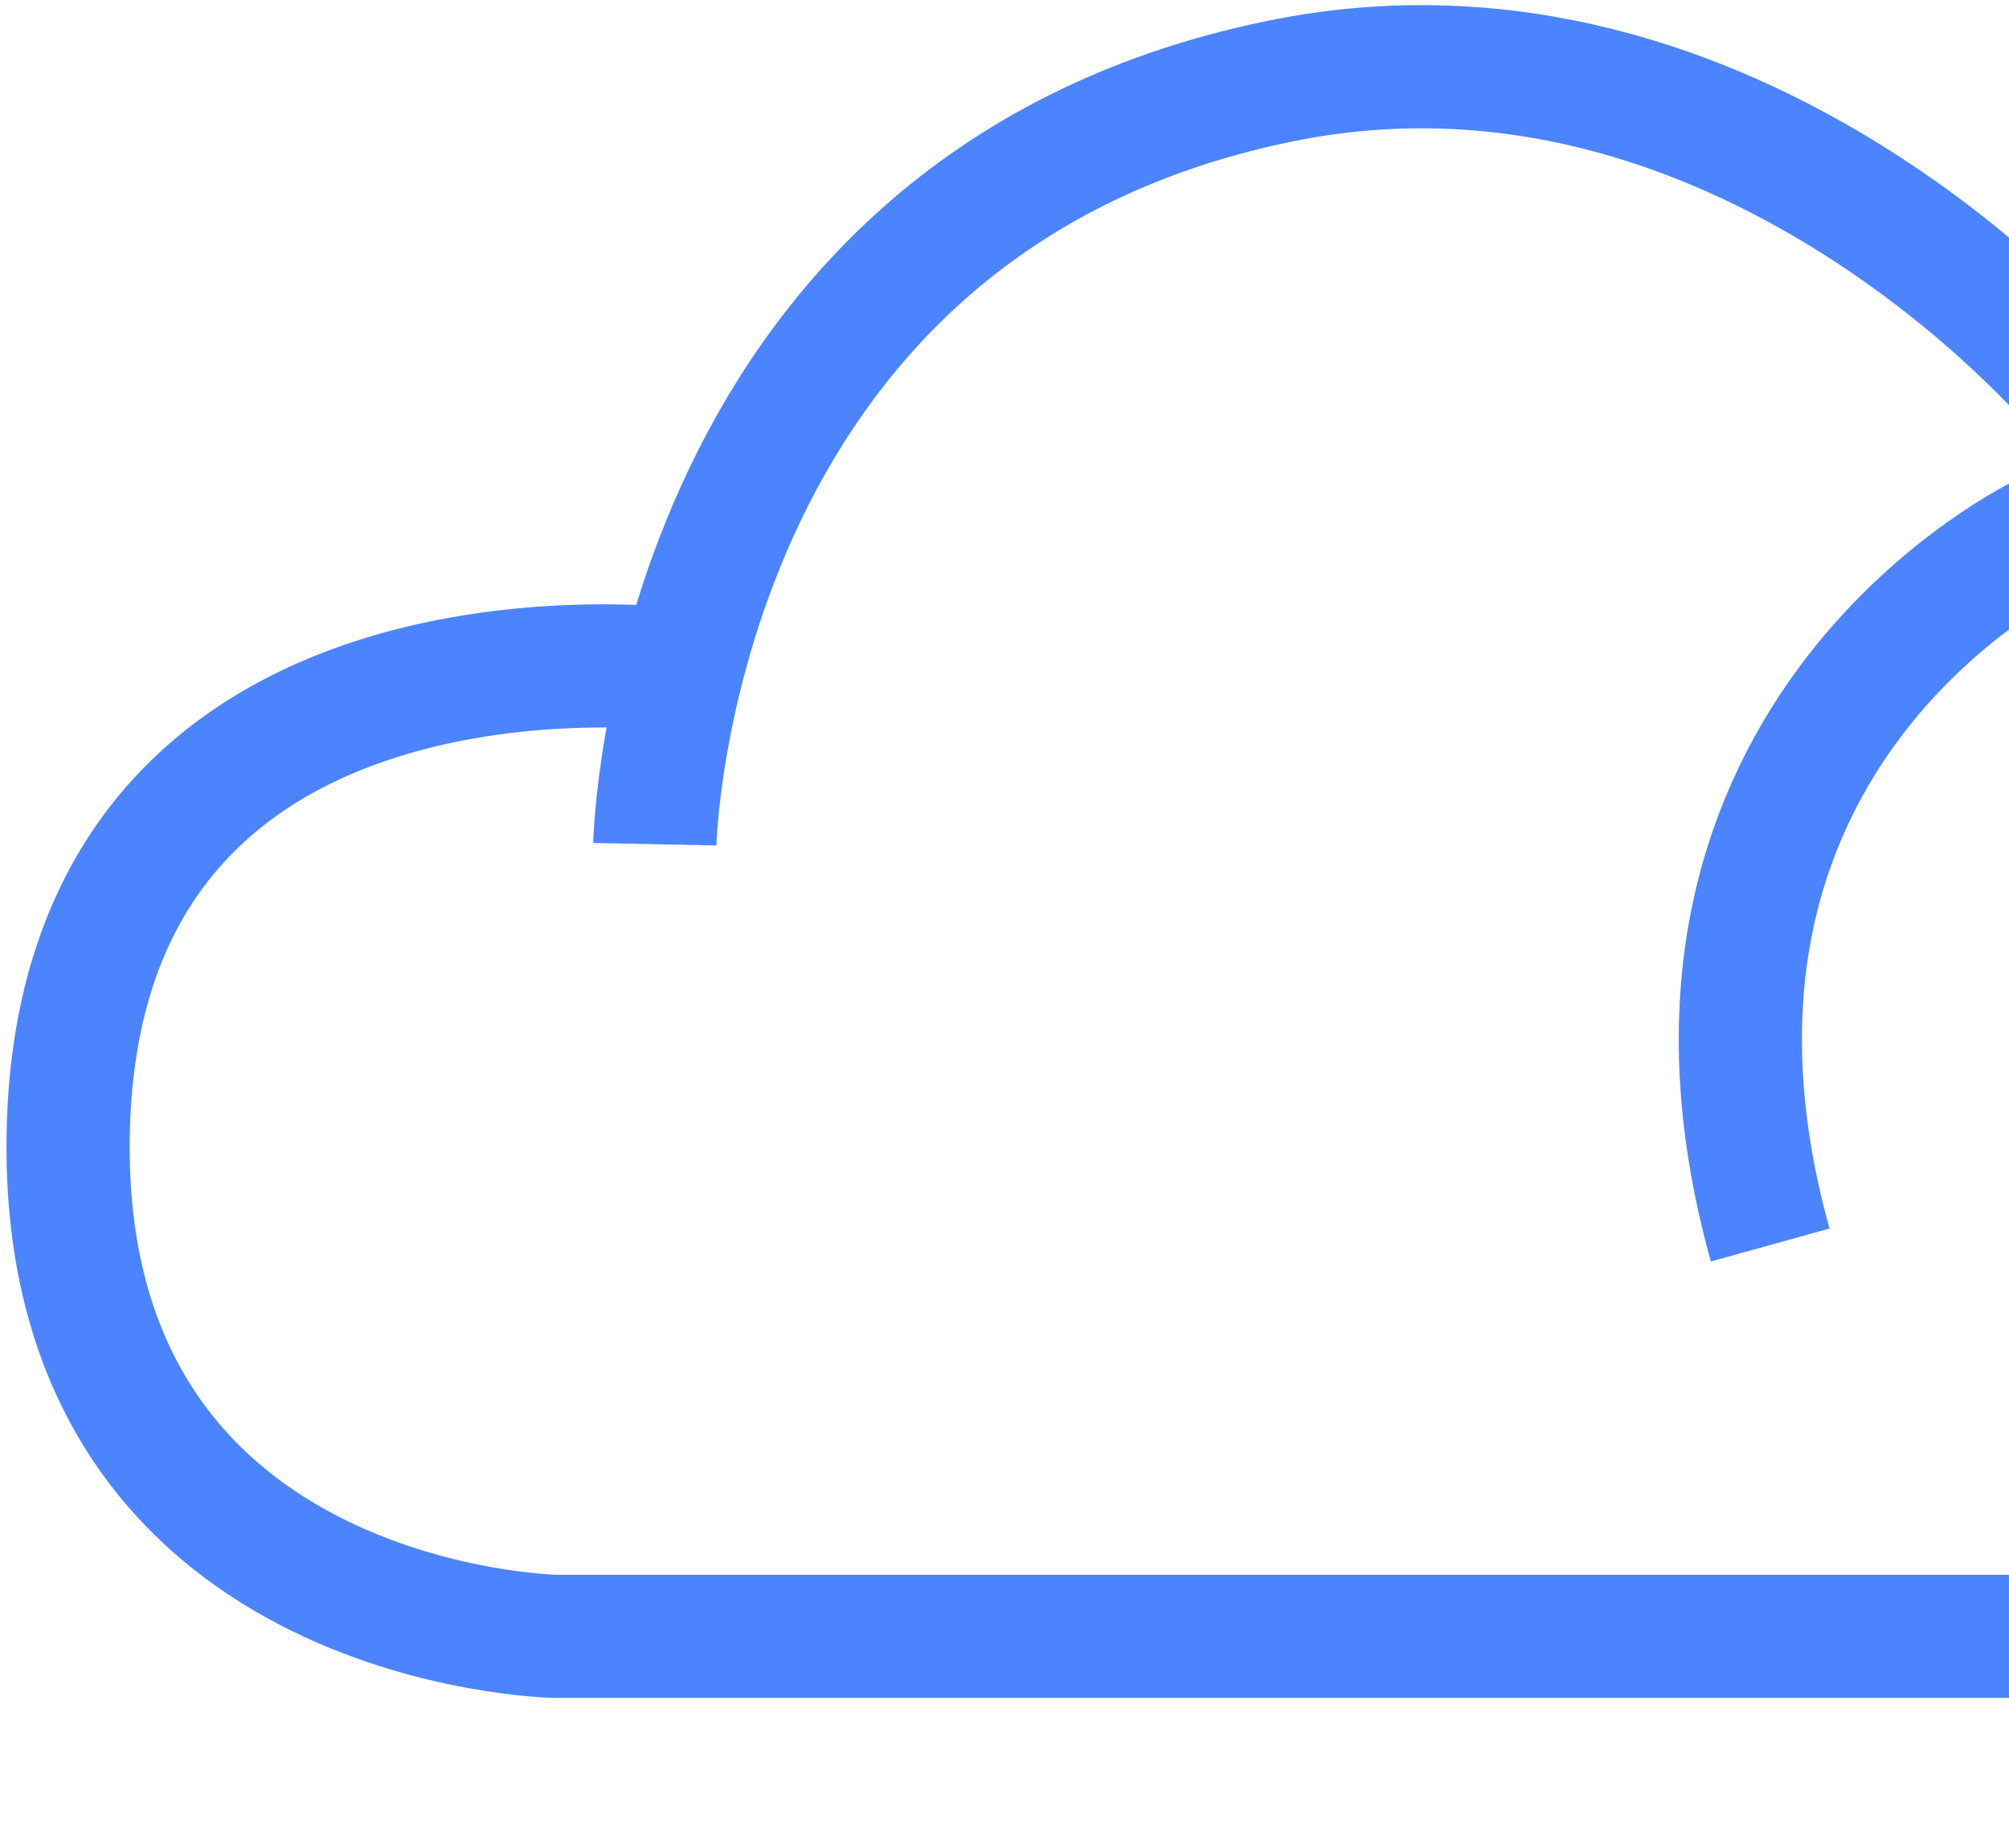 <?xml version="1.0" encoding="UTF-8"?>
<svg id="Capa_1" data-name="Capa 1" xmlns="http://www.w3.org/2000/svg" version="1.1" viewBox="0 0 212 195">
  <defs>
    <style>
      .cls-1 {
        fill: none;
        stroke: #4c84ff;
        stroke-miterlimit: 10;
        stroke-width: 13px;
      }
    </style>
  </defs>
  <path class="cls-1" d="M215.8,56.4s-44.1,20.7-29,75"/>
  <path class="cls-1" d="M219,40.8S183.6-1.5,134.9,8.6c-64.4,13.3-65.8,80.5-65.8,80.5"/>
  <path class="cls-1" d="M71.9,70.7S8.3,62.4,7.2,119.6c-1,52.2,51.4,53.1,51.4,53.1h158.3"/>
</svg>